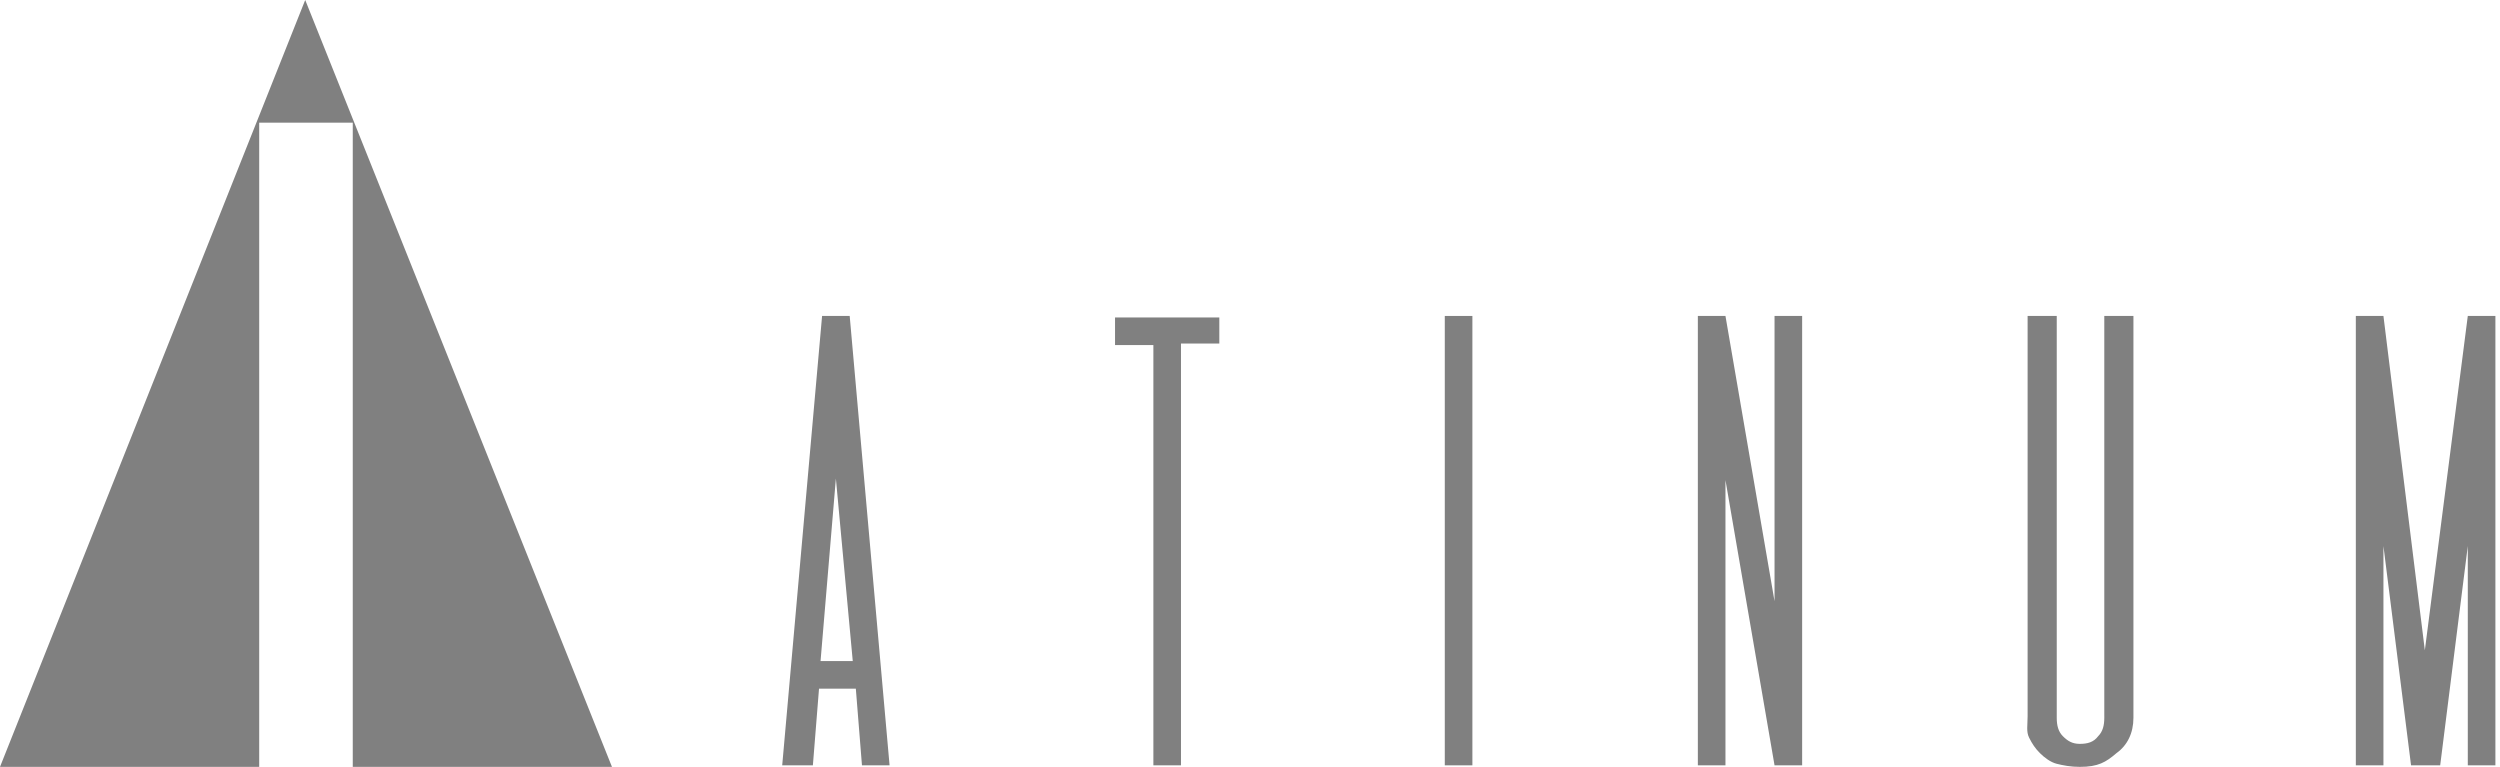 <svg xmlns="http://www.w3.org/2000/svg" xmlns:xlink="http://www.w3.org/1999/xlink" id="Layer_1" x="0px" y="0px" viewBox="0 0 163 50" style="enable-background:new 0 0 163 50;" xml:space="preserve">
<style type="text/css">
	.st0{fill:#808080;}
</style>
<g>
	<g>
		<path class="st0" d="M56.2,49.9l-0.4-5h-2.4l-0.4,5H51l2.6-29.3h1.8L58,49.9H56.2z M53.5,43.1h2.1l-1.1-11.9L53.5,43.1z"></path>
		<path class="st0" d="M79.5,20.6v1.8H77v27.5h-1.8V22.5h-2.5v-1.8H79.5z"></path>
		<path class="st0" d="M94.2,49.9V20.6H96v29.3H94.2z"></path>
		<path class="st0" d="M115.7,20.6h1.8v29.3h-1.8l-3.2-18.6v18.6h-1.8V20.6h1.8l3.2,18.6V20.6z"></path>
		<path class="st0" d="M137.2,20.6h1.9v26.2c0,1-0.4,1.8-1.1,2.3c-0.7,0.6-1.2,0.9-2.4,0.9c-0.6,0-1.1-0.1-1.5-0.2    c-0.4-0.1-0.8-0.4-1.1-0.7c-0.3-0.3-0.5-0.6-0.7-1c-0.2-0.4-0.1-0.8-0.1-1.4V20.6h1.9v26.2c0,0.5,0.1,0.9,0.4,1.2    c0.3,0.3,0.6,0.5,1.1,0.5c0.5,0,0.9-0.1,1.2-0.5c0.3-0.3,0.4-0.7,0.4-1.2V20.6z"></path>
		<path class="st0" d="M160.9,20.6h1.8v29.3h-1.8V35.6l-1.8,14.3h-1.9l-1.8-14.3v14.3h-1.8V20.6h1.8l2.7,21.8L160.9,20.6z"></path>
	</g>
	<g>
		<path class="st0" d="M39.9,50L19.9,0L0,50h16.9V8H23v42H39.9z"></path>
	</g>
</g>
</svg>